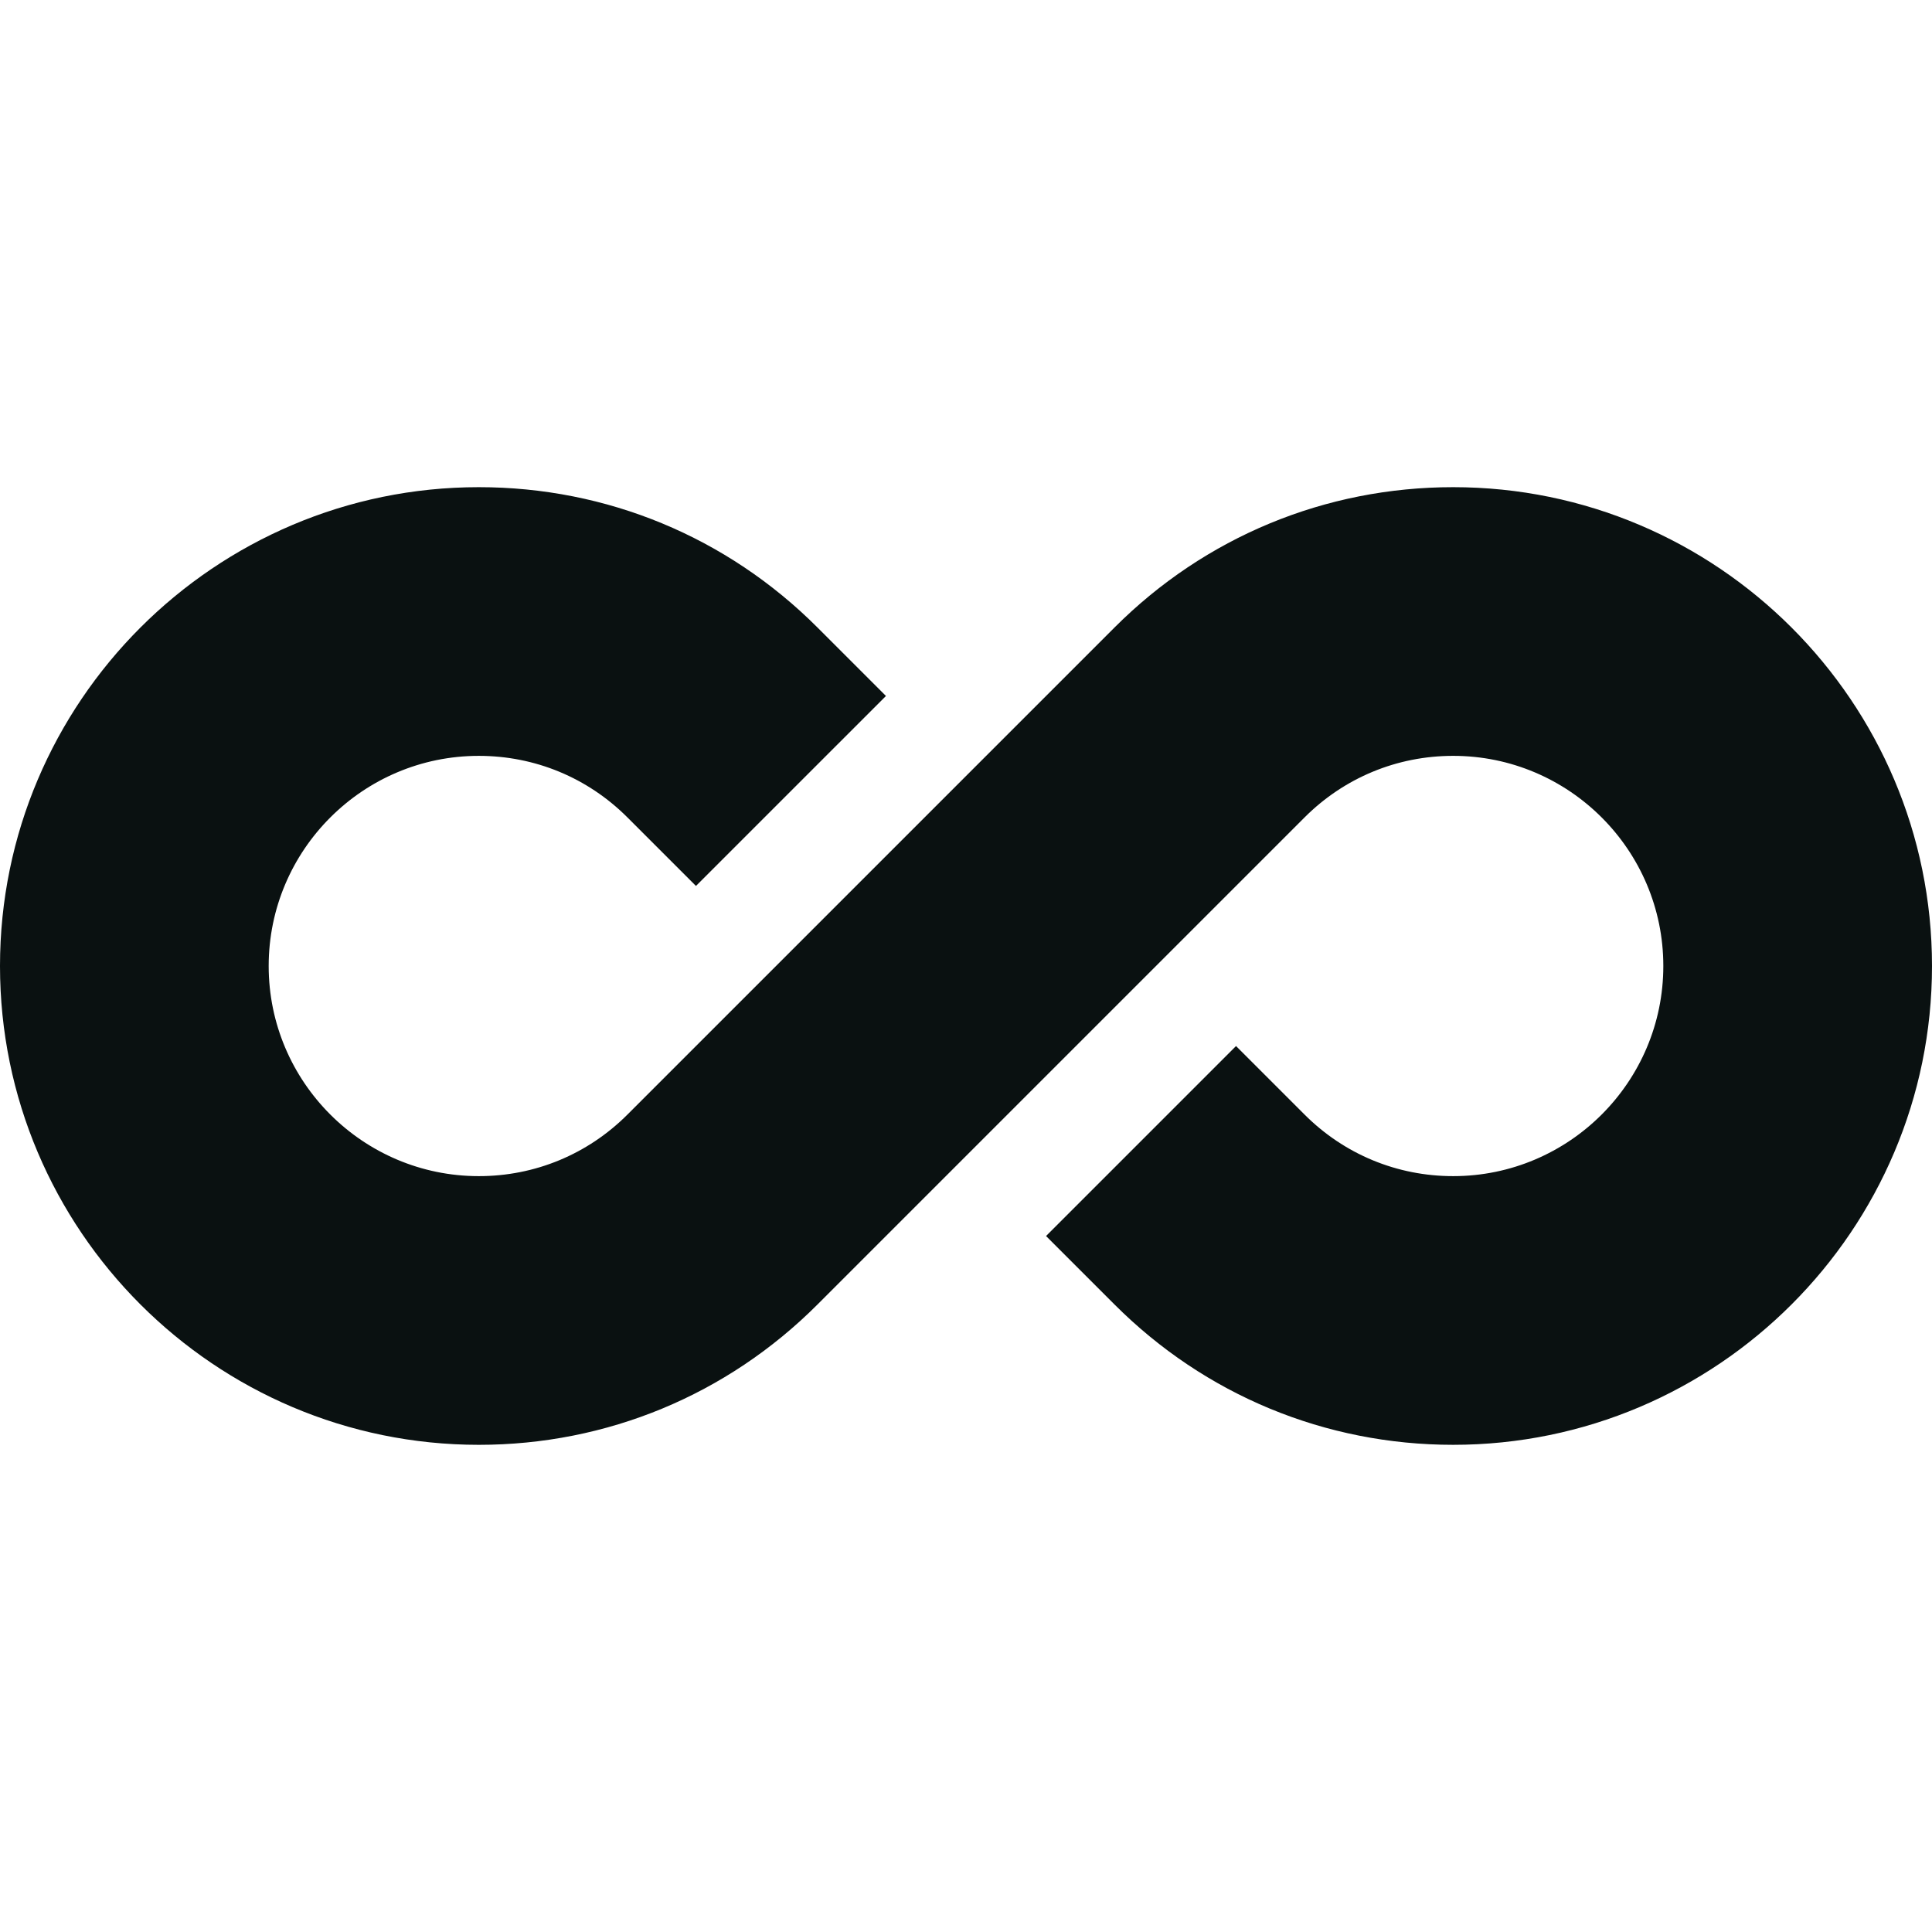<svg xmlns="http://www.w3.org/2000/svg" width="512" height="512" viewBox="0 0 512 512" fill="none"><path d="M512 256C512 186.03 455.076 129.106 385.106 129.106C351.211 129.106 319.346 142.305 295.379 166.273L166.271 295.379C155.754 305.897 141.769 311.69 126.893 311.69C96.185 311.69 71.203 286.708 71.203 256C71.203 225.292 96.185 200.31 126.893 200.31C141.769 200.31 155.754 206.103 166.272 216.622L184.438 234.787L234.787 184.439L216.62 166.273C192.653 142.305 160.788 129.106 126.893 129.106C56.924 129.106 0 186.03 0 256C0 325.97 56.924 382.894 126.894 382.894C160.789 382.894 192.654 369.695 216.621 345.727L345.729 216.62C356.246 206.102 370.231 200.309 385.107 200.309C415.815 200.309 440.797 225.291 440.797 255.999C440.797 286.707 415.815 311.689 385.107 311.689C370.23 311.689 356.245 305.896 345.728 295.376L327.562 277.211L277.213 327.559L295.379 345.725C319.347 369.692 351.212 382.892 385.107 382.892C455.076 382.894 512 325.97 512 256Z" fill="#0A1111"></path></svg>